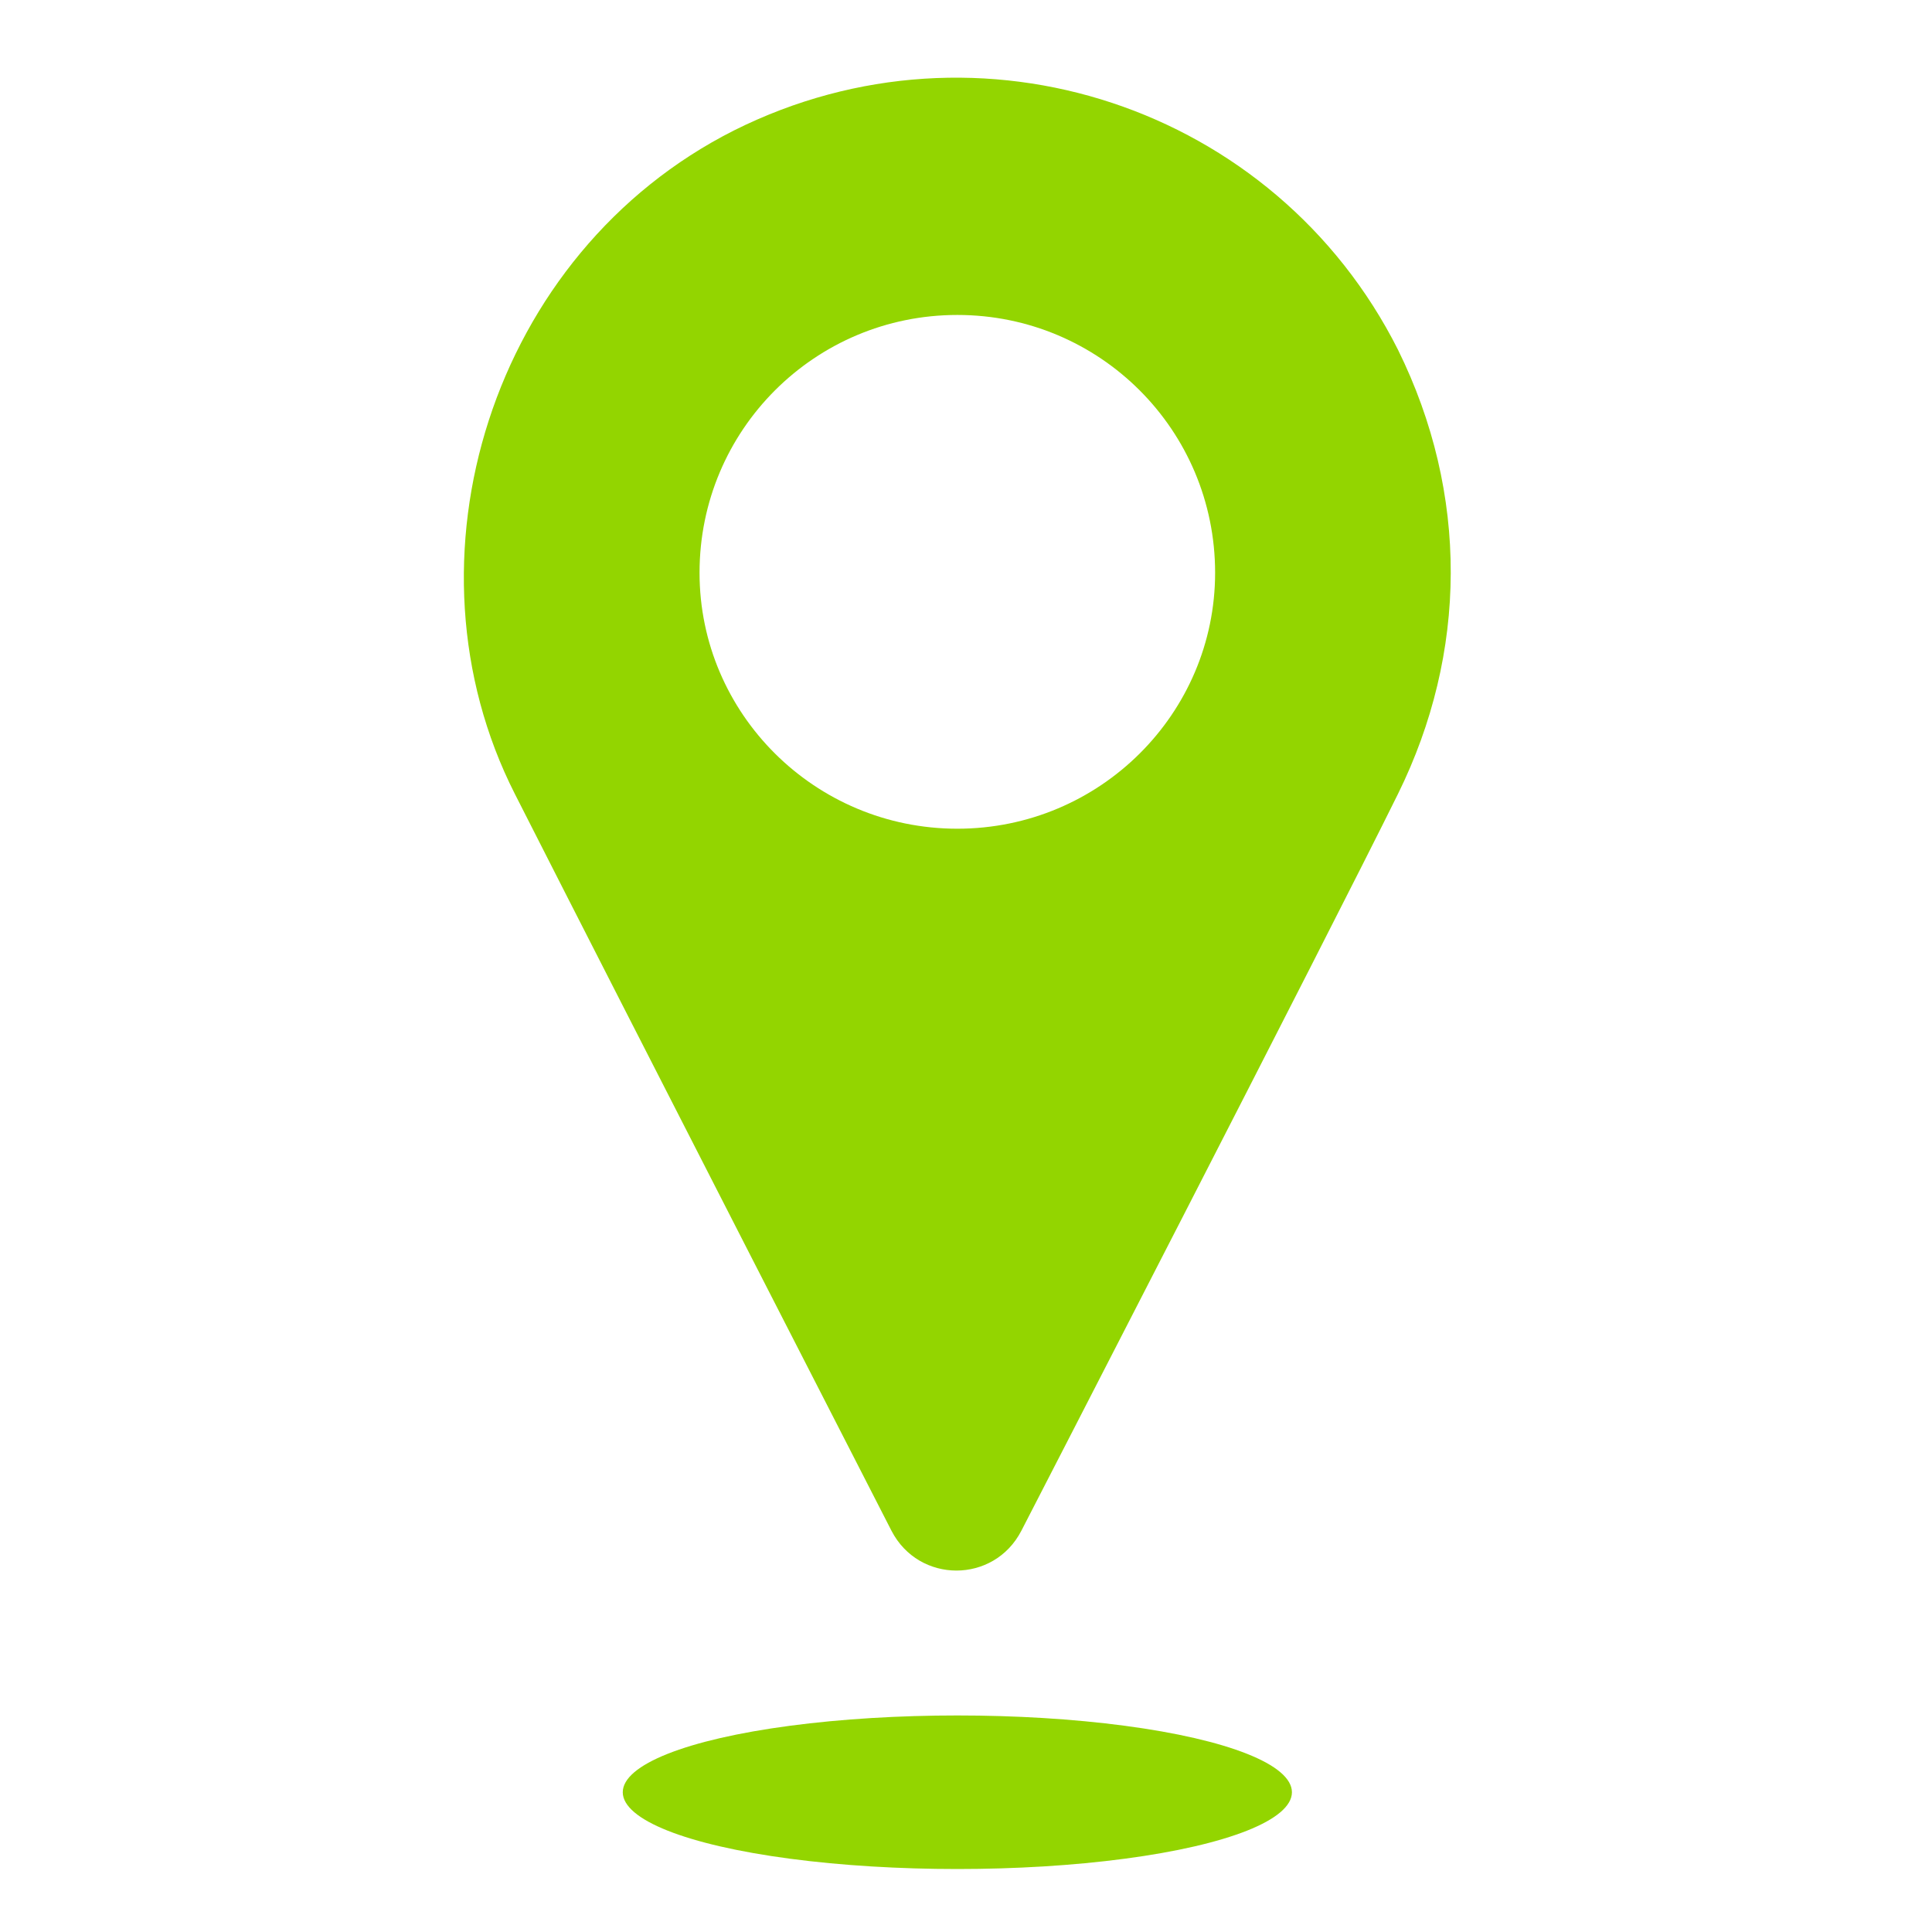 <?xml version="1.0" encoding="UTF-8"?>
<svg width="50px" height="50px" viewBox="0 0 50 50" version="1.1" xmlns="http://www.w3.org/2000/svg" xmlns:xlink="http://www.w3.org/1999/xlink">
    <!-- Generator: Sketch 57.1 (83088) - https://sketch.com -->
    <title>icons</title>
    <desc>Created with Sketch.</desc>
    <g id="icons" stroke="none" stroke-width="1" fill="none" fill-rule="evenodd">
        <g id="noun_map-pin_972157" transform="translate(12, 2)" fill="#93D500" fill-rule="nonzero">
            <ellipse id="Oval" cx="12.776" cy="44.383" rx="8.659" ry="1.987"></ellipse>
            <path d="M24.179,7.05 C21.009,0.757 13.343,-1.798 7.003,1.372 C0.71,4.542 -1.751,12.492 1.325,18.548 C4.4,24.605 11.072,37.617 11.072,37.617 C11.782,38.989 13.722,38.989 14.432,37.617 C14.432,37.617 22.381,22.192 24.179,18.548 C25.977,14.905 26.024,10.788 24.179,7.05 Z M12.776,19.447 C9.085,19.447 6.104,16.466 6.104,12.823 C6.104,9.132 9.085,6.151 12.776,6.151 C16.466,6.151 19.447,9.132 19.447,12.823 C19.447,16.466 16.466,19.447 12.776,19.447 Z" id="Shape"></path>
        </g>
    </g>
</svg>